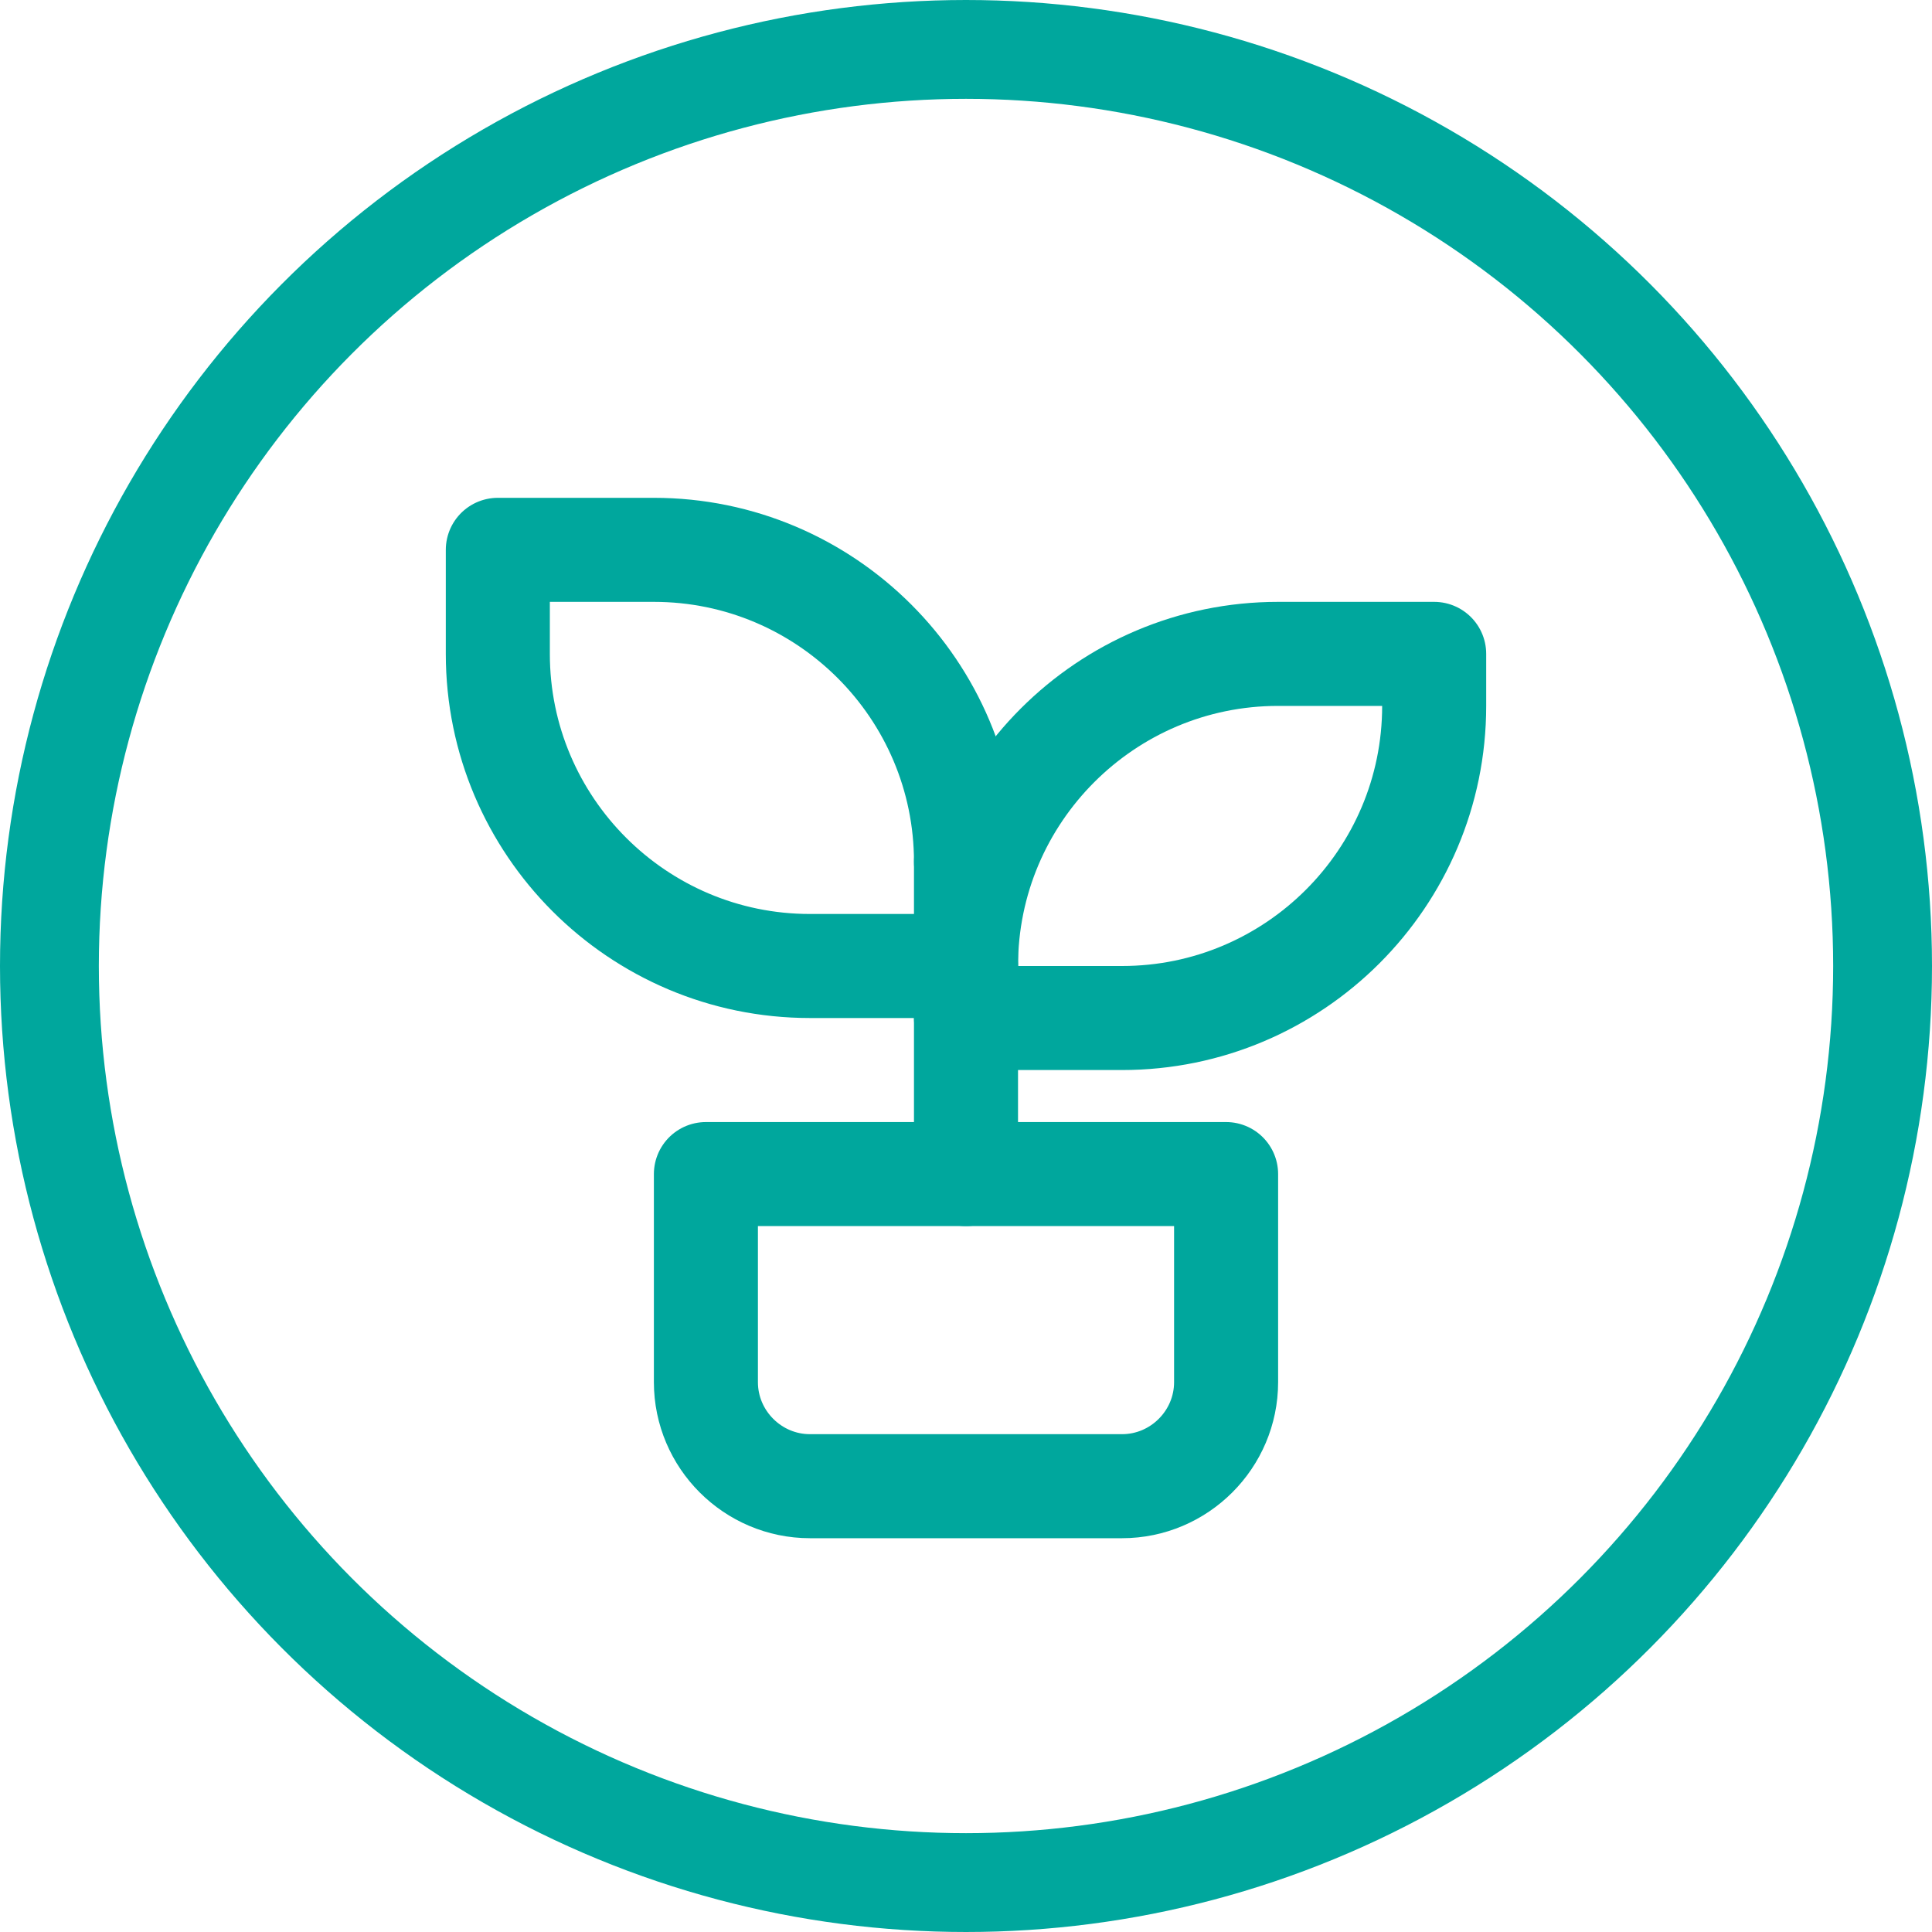 <?xml version="1.0" encoding="UTF-8"?>
<svg id="Layer_2" data-name="Layer 2" xmlns="http://www.w3.org/2000/svg" viewBox="0 0 37.14 37.14">
  <defs>
    <style>
      .cls-1 {
        stroke-linecap: round;
        stroke-linejoin: round;
        stroke-width: 2px;
      }

      .cls-1, .cls-2 {
        fill: none;
        stroke: #00a79d;
      }

      .cls-2 {
        stroke-miterlimit: 10;
        stroke-width: 1.9px;
      }
    </style>
  </defs>
  <g id="Layer_1-2" data-name="Layer 1">
    <g>
      <g>
        <path class="cls-1" d="m13.57,22.57h10v4c0,1.1-.9,2-2,2h-6c-1.1,0-2-.9-2-2v-4Z"/>
        <path class="cls-1" d="m18.57,16.57c0-3.31-2.69-6-6-6h-3v2c0,3.31,2.69,6,6,6h3"/>
        <path class="cls-1" d="m18.57,18.57c0-3.31,2.69-6,6-6h3v1c0,3.31-2.69,6-6,6h-3"/>
        <path class="cls-1" d="m18.57,22.57v-6"/>
      </g>
      <circle class="cls-2" cx="18.57" cy="18.57" r="17.62"/>
    </g>
  </g>
</svg>